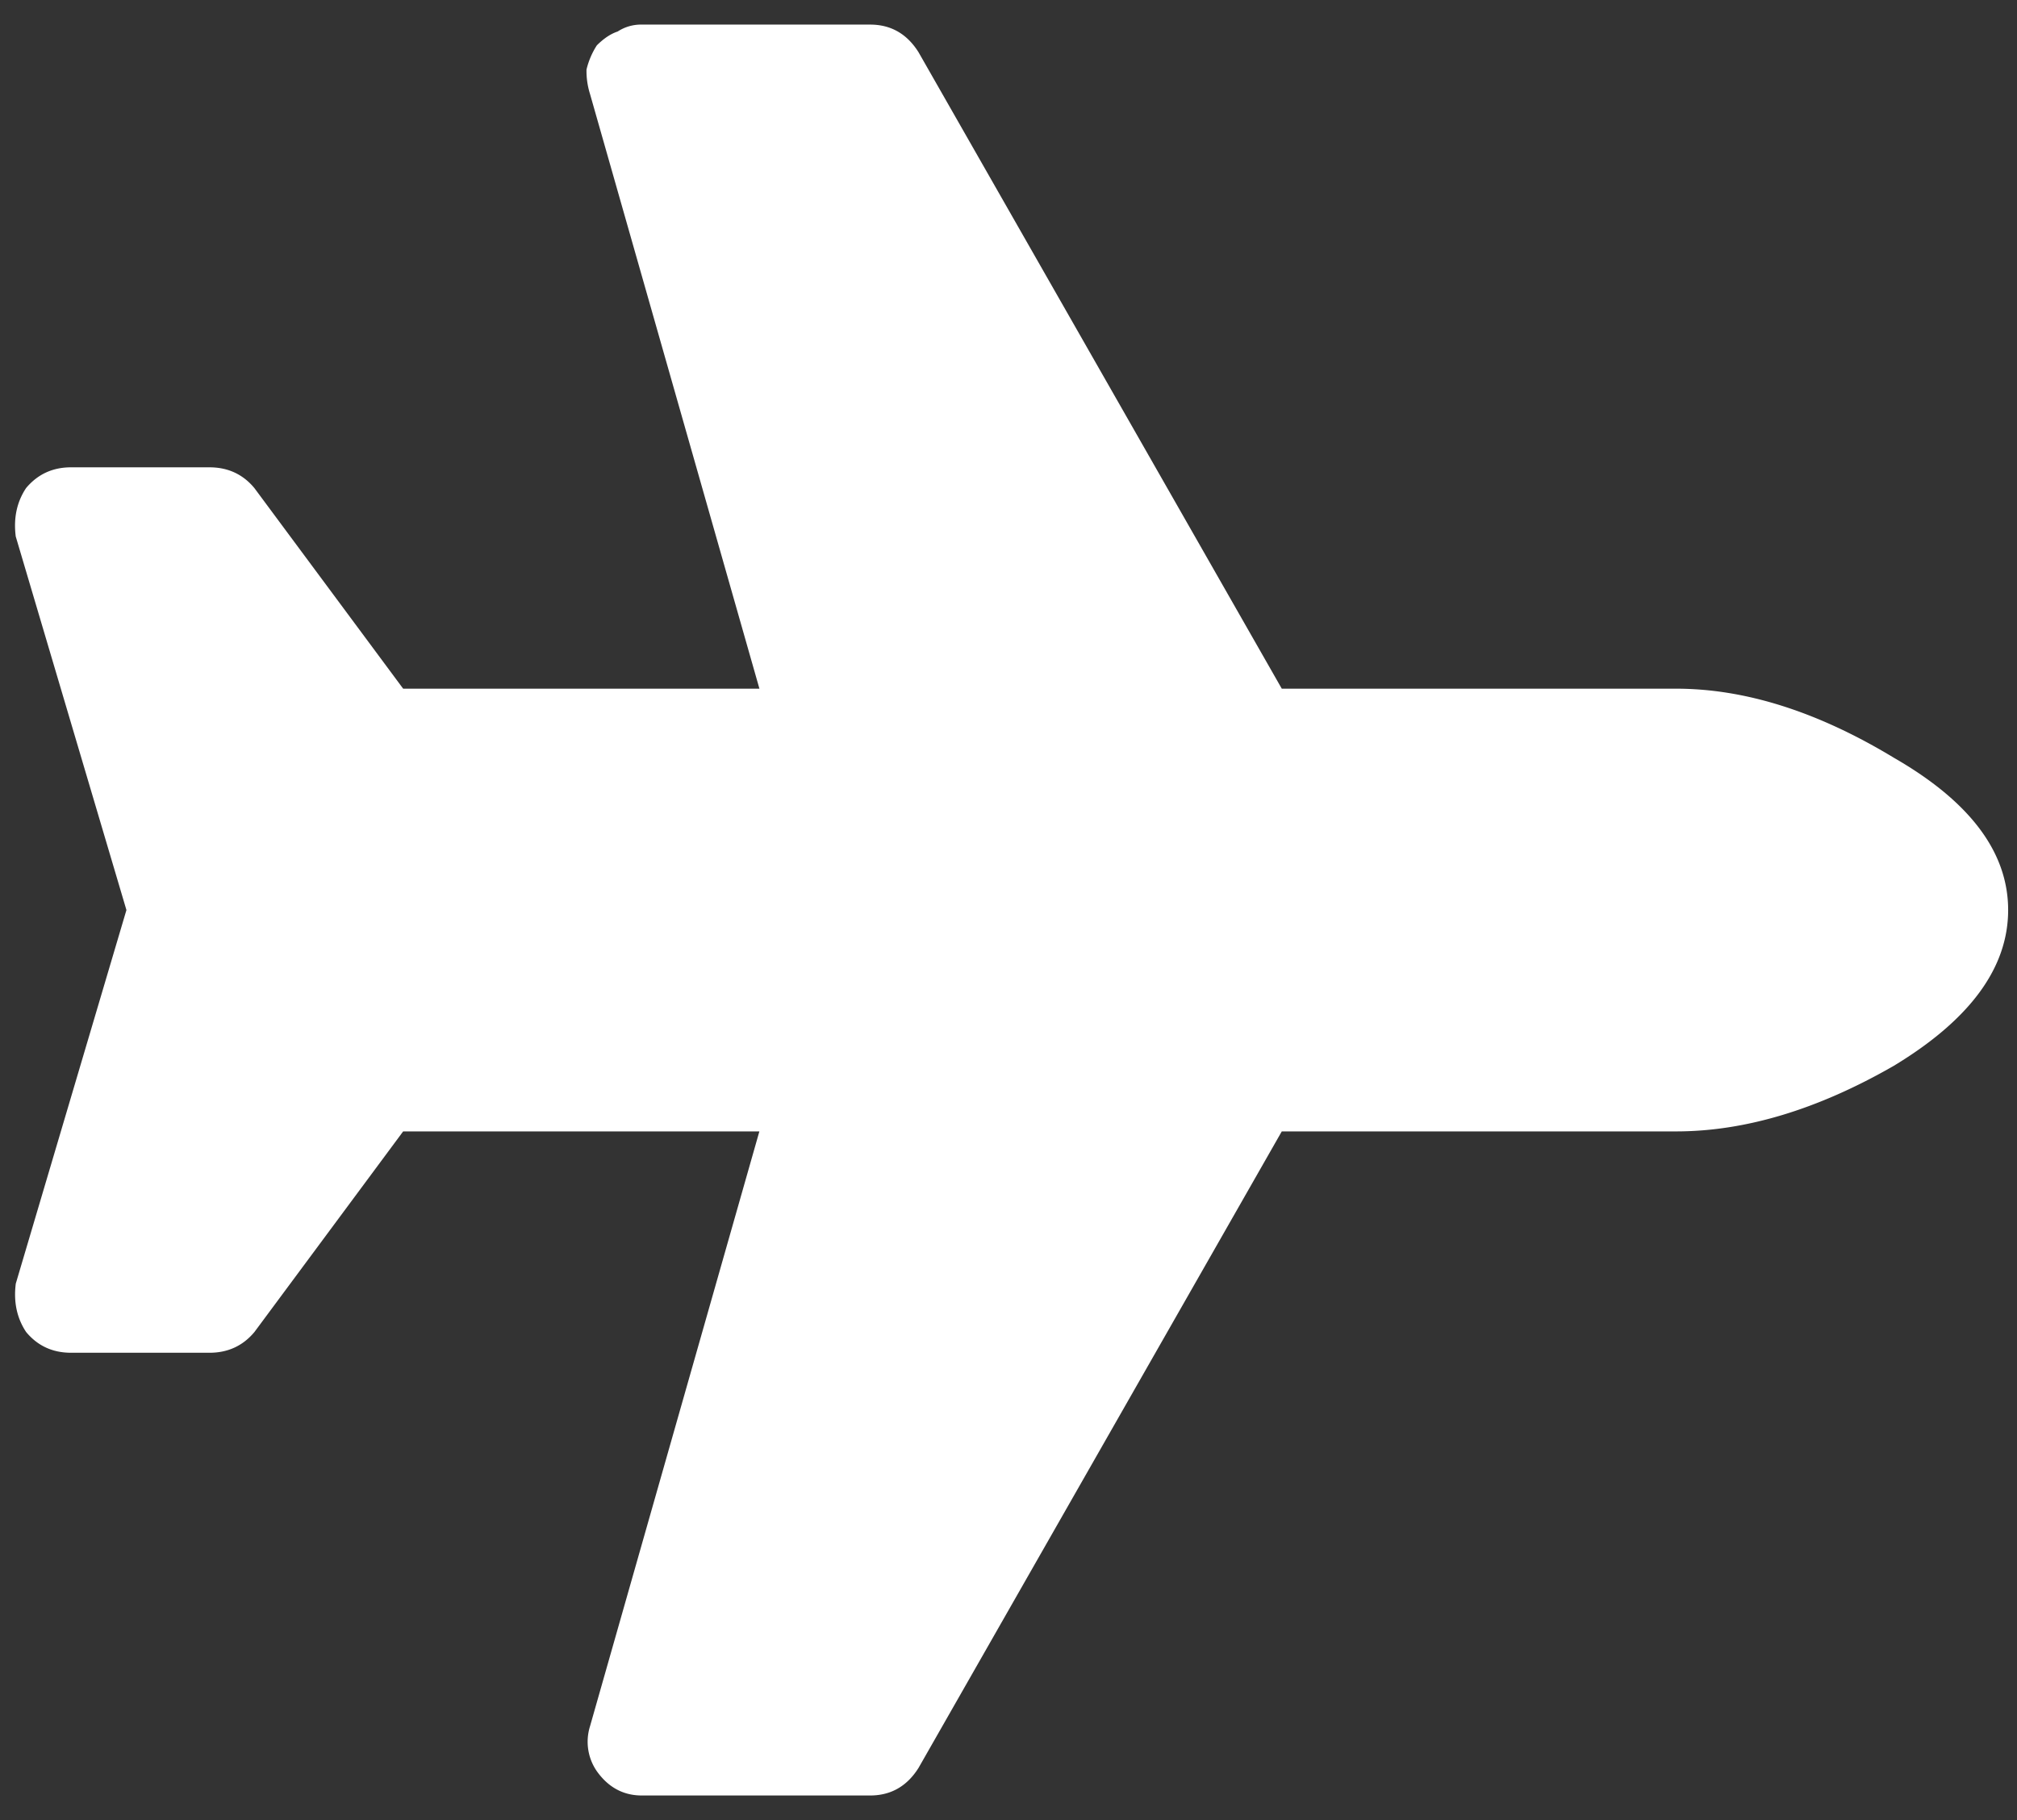 <svg width="41" height="37" fill="none" xmlns="http://www.w3.org/2000/svg"><rect width="100%" height="100%" fill="#333333" stroke="none"/><path d="M34.07 14c1.407 0 2.883.469 4.43 1.406 1.547.89 2.32 1.922 2.32 3.094s-.773 2.227-2.32 3.164c-1.547.89-3.023 1.336-4.43 1.336h-8.015l-7.383 12.938c-.235.374-.563.562-.985.562h-4.64c-.375 0-.68-.164-.914-.492a1.053 1.053 0 0 1-.14-.914L15.436 23H8.195l-3.023 4.078c-.234.281-.54.422-.914.422H1.445c-.375 0-.68-.14-.914-.422-.187-.281-.258-.61-.21-.984L2.57 18.5.32 10.906c-.048-.375.023-.703.21-.984.235-.281.54-.422.914-.422h2.813c.375 0 .68.14.914.422L8.195 14h7.242L11.992 1.906a1.557 1.557 0 0 1-.07-.492 1.59 1.59 0 0 1 .21-.492c.141-.14.282-.235.423-.281A.866.866 0 0 1 13.047.5h4.64c.422 0 .75.188.985.563L26.055 14h8.015z" fill="#fff"/></svg>